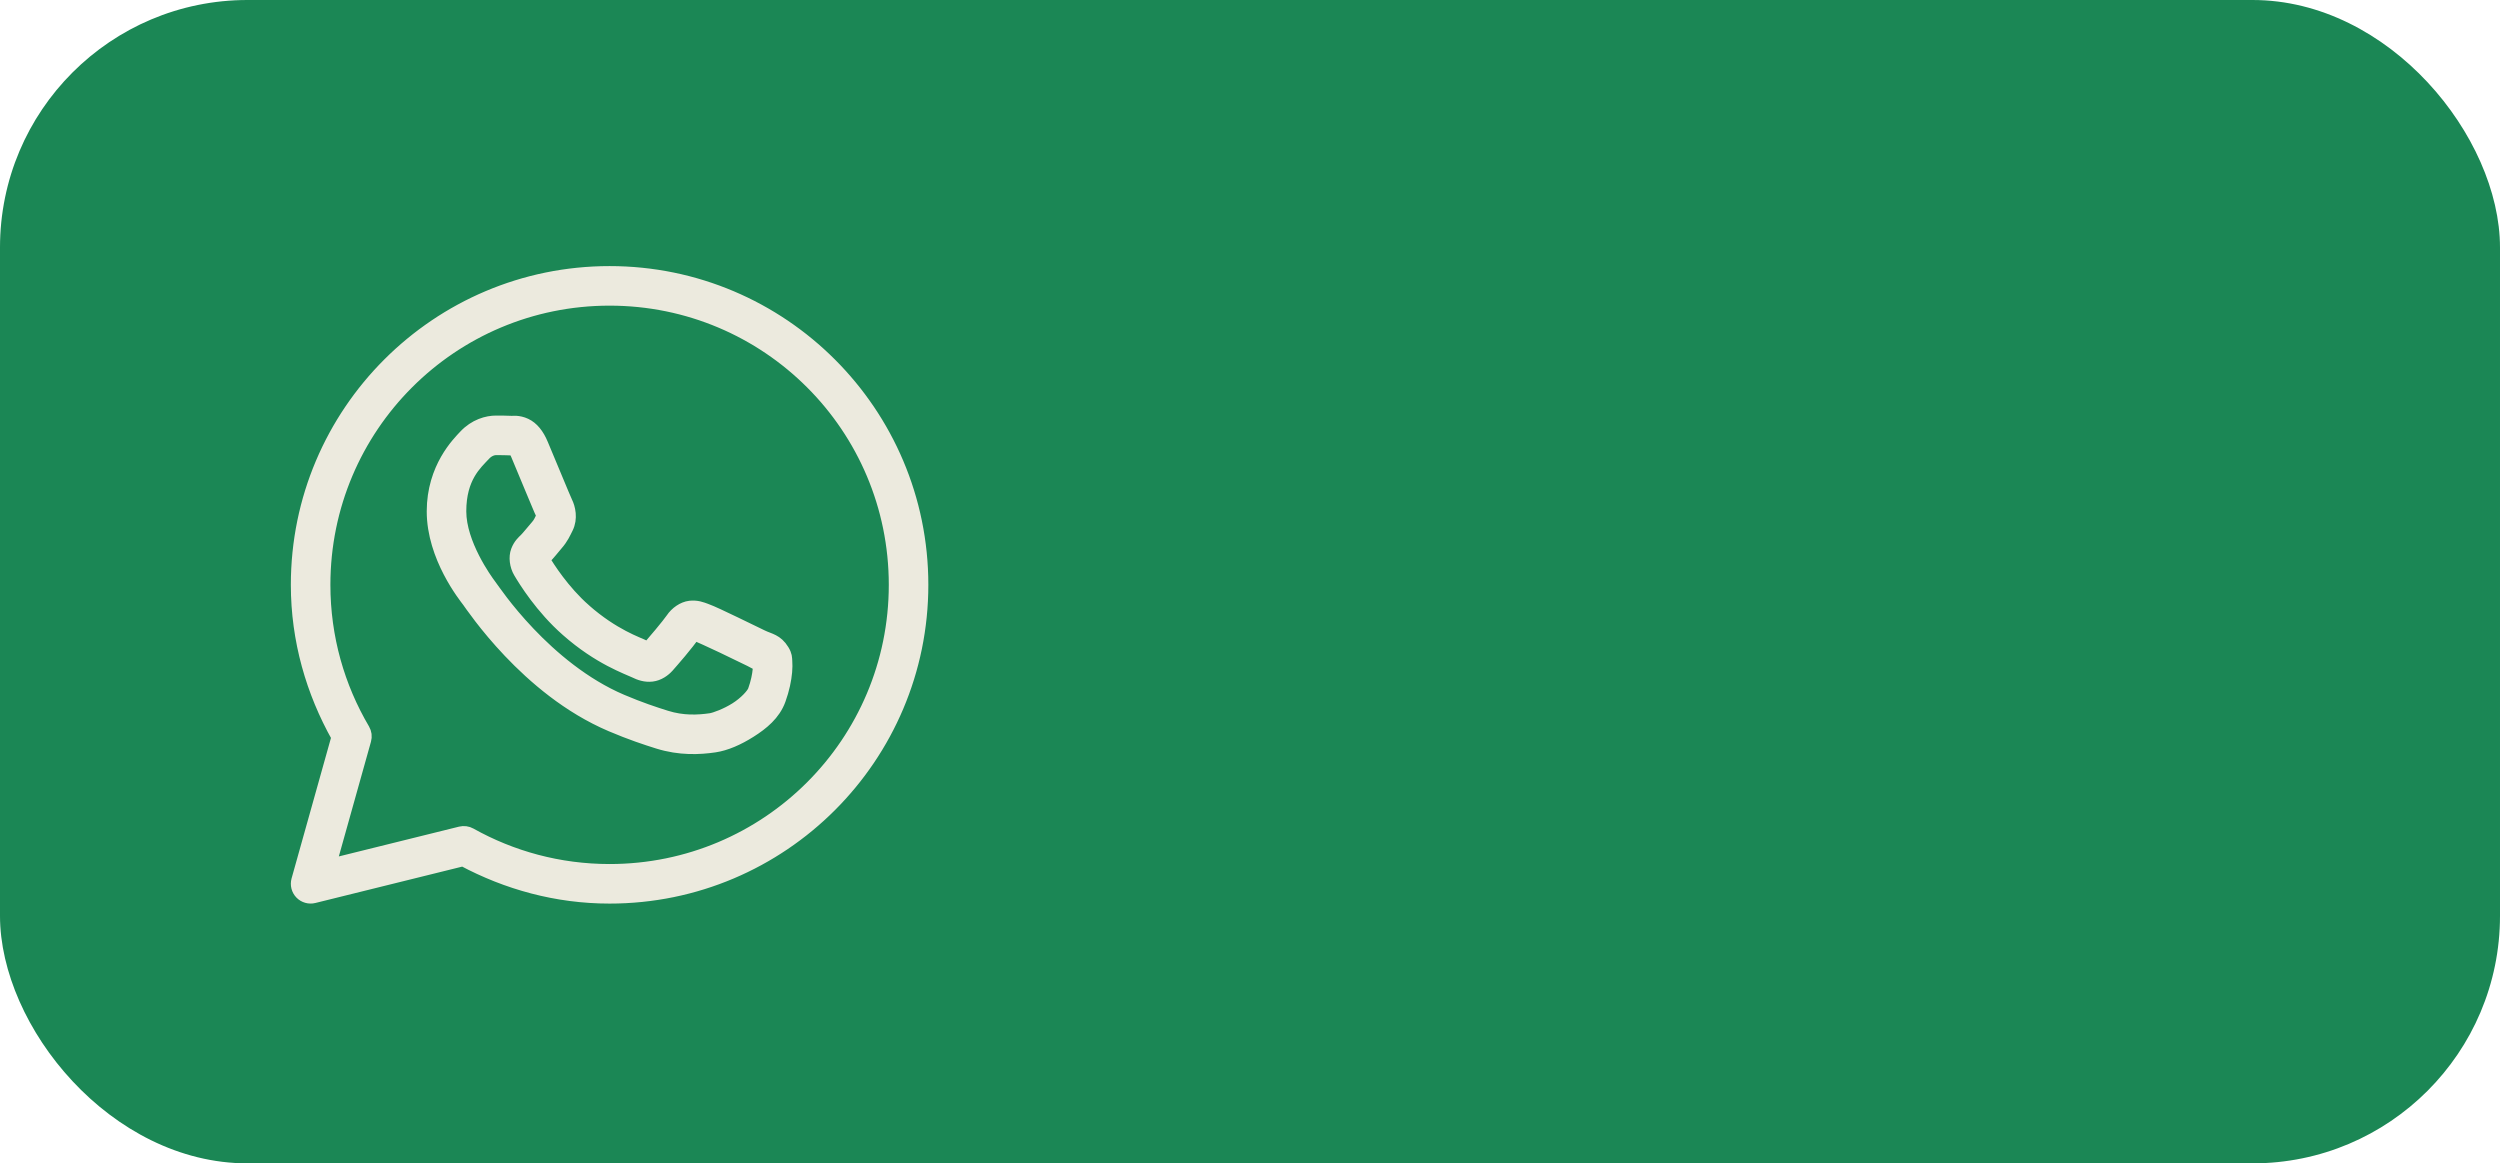 <?xml version="1.0" encoding="UTF-8"?> <svg xmlns="http://www.w3.org/2000/svg" width="101" height="47" viewBox="0 0 101 47" fill="none"><rect width="101" height="47" rx="10" fill="#1B8755"></rect><path d="M24.627 11C17.66 11 12 16.66 12 23.627C12 25.867 12.614 27.957 13.639 29.781L12.02 35.557C11.995 35.65 11.993 35.748 12.017 35.841C12.041 35.934 12.088 36.019 12.155 36.088C12.222 36.157 12.306 36.207 12.398 36.233C12.49 36.26 12.588 36.261 12.681 36.238L18.704 34.746C20.474 35.691 22.482 36.255 24.627 36.255C31.595 36.255 37.255 30.595 37.255 23.627C37.255 16.66 31.595 11 24.627 11ZM24.627 12.098C31.001 12.098 36.157 17.253 36.157 23.627C36.157 30.001 31.001 35.157 24.627 35.157C22.584 35.157 20.67 34.624 19.006 33.693C18.885 33.625 18.742 33.606 18.606 33.639L13.332 34.946L14.746 29.9C14.766 29.829 14.772 29.754 14.763 29.681C14.753 29.607 14.729 29.536 14.691 29.472C13.68 27.758 13.098 25.763 13.098 23.627C13.098 17.253 18.253 12.098 24.627 12.098ZM20.039 17.039C19.687 17.039 19.184 17.17 18.771 17.615C18.523 17.882 17.49 18.889 17.49 20.659C17.49 22.505 18.77 24.097 18.925 24.302H18.926V24.303C18.911 24.284 19.122 24.589 19.404 24.956C19.686 25.322 20.08 25.804 20.575 26.325C21.565 27.368 22.957 28.572 24.685 29.309C25.481 29.648 26.109 29.853 26.584 30.002C27.466 30.279 28.268 30.237 28.871 30.148C29.323 30.081 29.819 29.865 30.31 29.554C30.802 29.243 31.283 28.856 31.495 28.269C31.647 27.848 31.725 27.459 31.753 27.139C31.767 26.979 31.768 26.838 31.758 26.707C31.748 26.576 31.759 26.476 31.637 26.276C31.381 25.856 31.092 25.845 30.79 25.696C30.622 25.613 30.144 25.379 29.665 25.151C29.186 24.923 28.772 24.721 28.517 24.63C28.355 24.572 28.158 24.488 27.874 24.52C27.59 24.553 27.309 24.758 27.146 25C26.991 25.229 26.368 25.965 26.178 26.181C26.175 26.18 26.192 26.188 26.117 26.15C25.882 26.034 25.594 25.935 25.169 25.711C24.743 25.486 24.211 25.155 23.629 24.642V24.641C22.762 23.878 22.155 22.92 21.964 22.598C21.977 22.582 21.962 22.601 21.989 22.574L21.991 22.573C22.186 22.38 22.36 22.15 22.506 21.981C22.714 21.742 22.806 21.531 22.905 21.334C23.103 20.941 22.993 20.508 22.878 20.281V20.28C22.886 20.295 22.816 20.141 22.741 19.963C22.666 19.785 22.569 19.554 22.467 19.307C22.261 18.814 22.032 18.261 21.895 17.937V17.936C21.734 17.554 21.517 17.279 21.232 17.146C20.948 17.014 20.697 17.051 20.687 17.051H20.686C20.483 17.042 20.26 17.039 20.039 17.039ZM20.039 18.137C20.251 18.137 20.459 18.14 20.634 18.148C20.814 18.157 20.803 18.158 20.768 18.141C20.733 18.125 20.781 18.12 20.883 18.362C21.017 18.68 21.247 19.235 21.453 19.73C21.556 19.977 21.653 20.209 21.73 20.391C21.807 20.573 21.849 20.675 21.897 20.772V20.773L21.898 20.774C21.946 20.868 21.942 20.808 21.925 20.84C21.809 21.07 21.794 21.127 21.676 21.262C21.498 21.467 21.316 21.697 21.22 21.791C21.135 21.874 20.983 22.003 20.888 22.256C20.793 22.509 20.837 22.856 20.99 23.115C21.193 23.46 21.863 24.549 22.903 25.465C23.558 26.043 24.169 26.425 24.656 26.682C25.144 26.939 25.541 27.09 25.63 27.134C25.841 27.238 26.072 27.319 26.34 27.287C26.608 27.255 26.839 27.092 26.986 26.926L26.987 26.925C27.183 26.703 27.765 26.038 28.045 25.628C28.056 25.632 28.053 25.629 28.145 25.663L28.146 25.663C28.189 25.679 28.72 25.916 29.193 26.142C29.666 26.367 30.147 26.602 30.303 26.679C30.528 26.791 30.635 26.863 30.662 26.863C30.664 26.912 30.666 26.964 30.659 27.044C30.64 27.264 30.581 27.569 30.463 27.896C30.405 28.056 30.104 28.386 29.724 28.626C29.344 28.867 28.882 29.036 28.711 29.062C28.196 29.137 27.585 29.165 26.913 28.954C26.448 28.808 25.868 28.619 25.116 28.299C23.592 27.649 22.297 26.543 21.372 25.569C20.909 25.082 20.538 24.629 20.275 24.286C20.012 23.943 19.897 23.765 19.801 23.639L19.8 23.638C19.63 23.413 18.588 21.964 18.588 20.659C18.588 19.278 19.23 18.736 19.577 18.362C19.759 18.166 19.958 18.137 20.039 18.137Z" fill="#ECEADE" stroke="#ECEADE" stroke-width="0.5"></path></svg> 